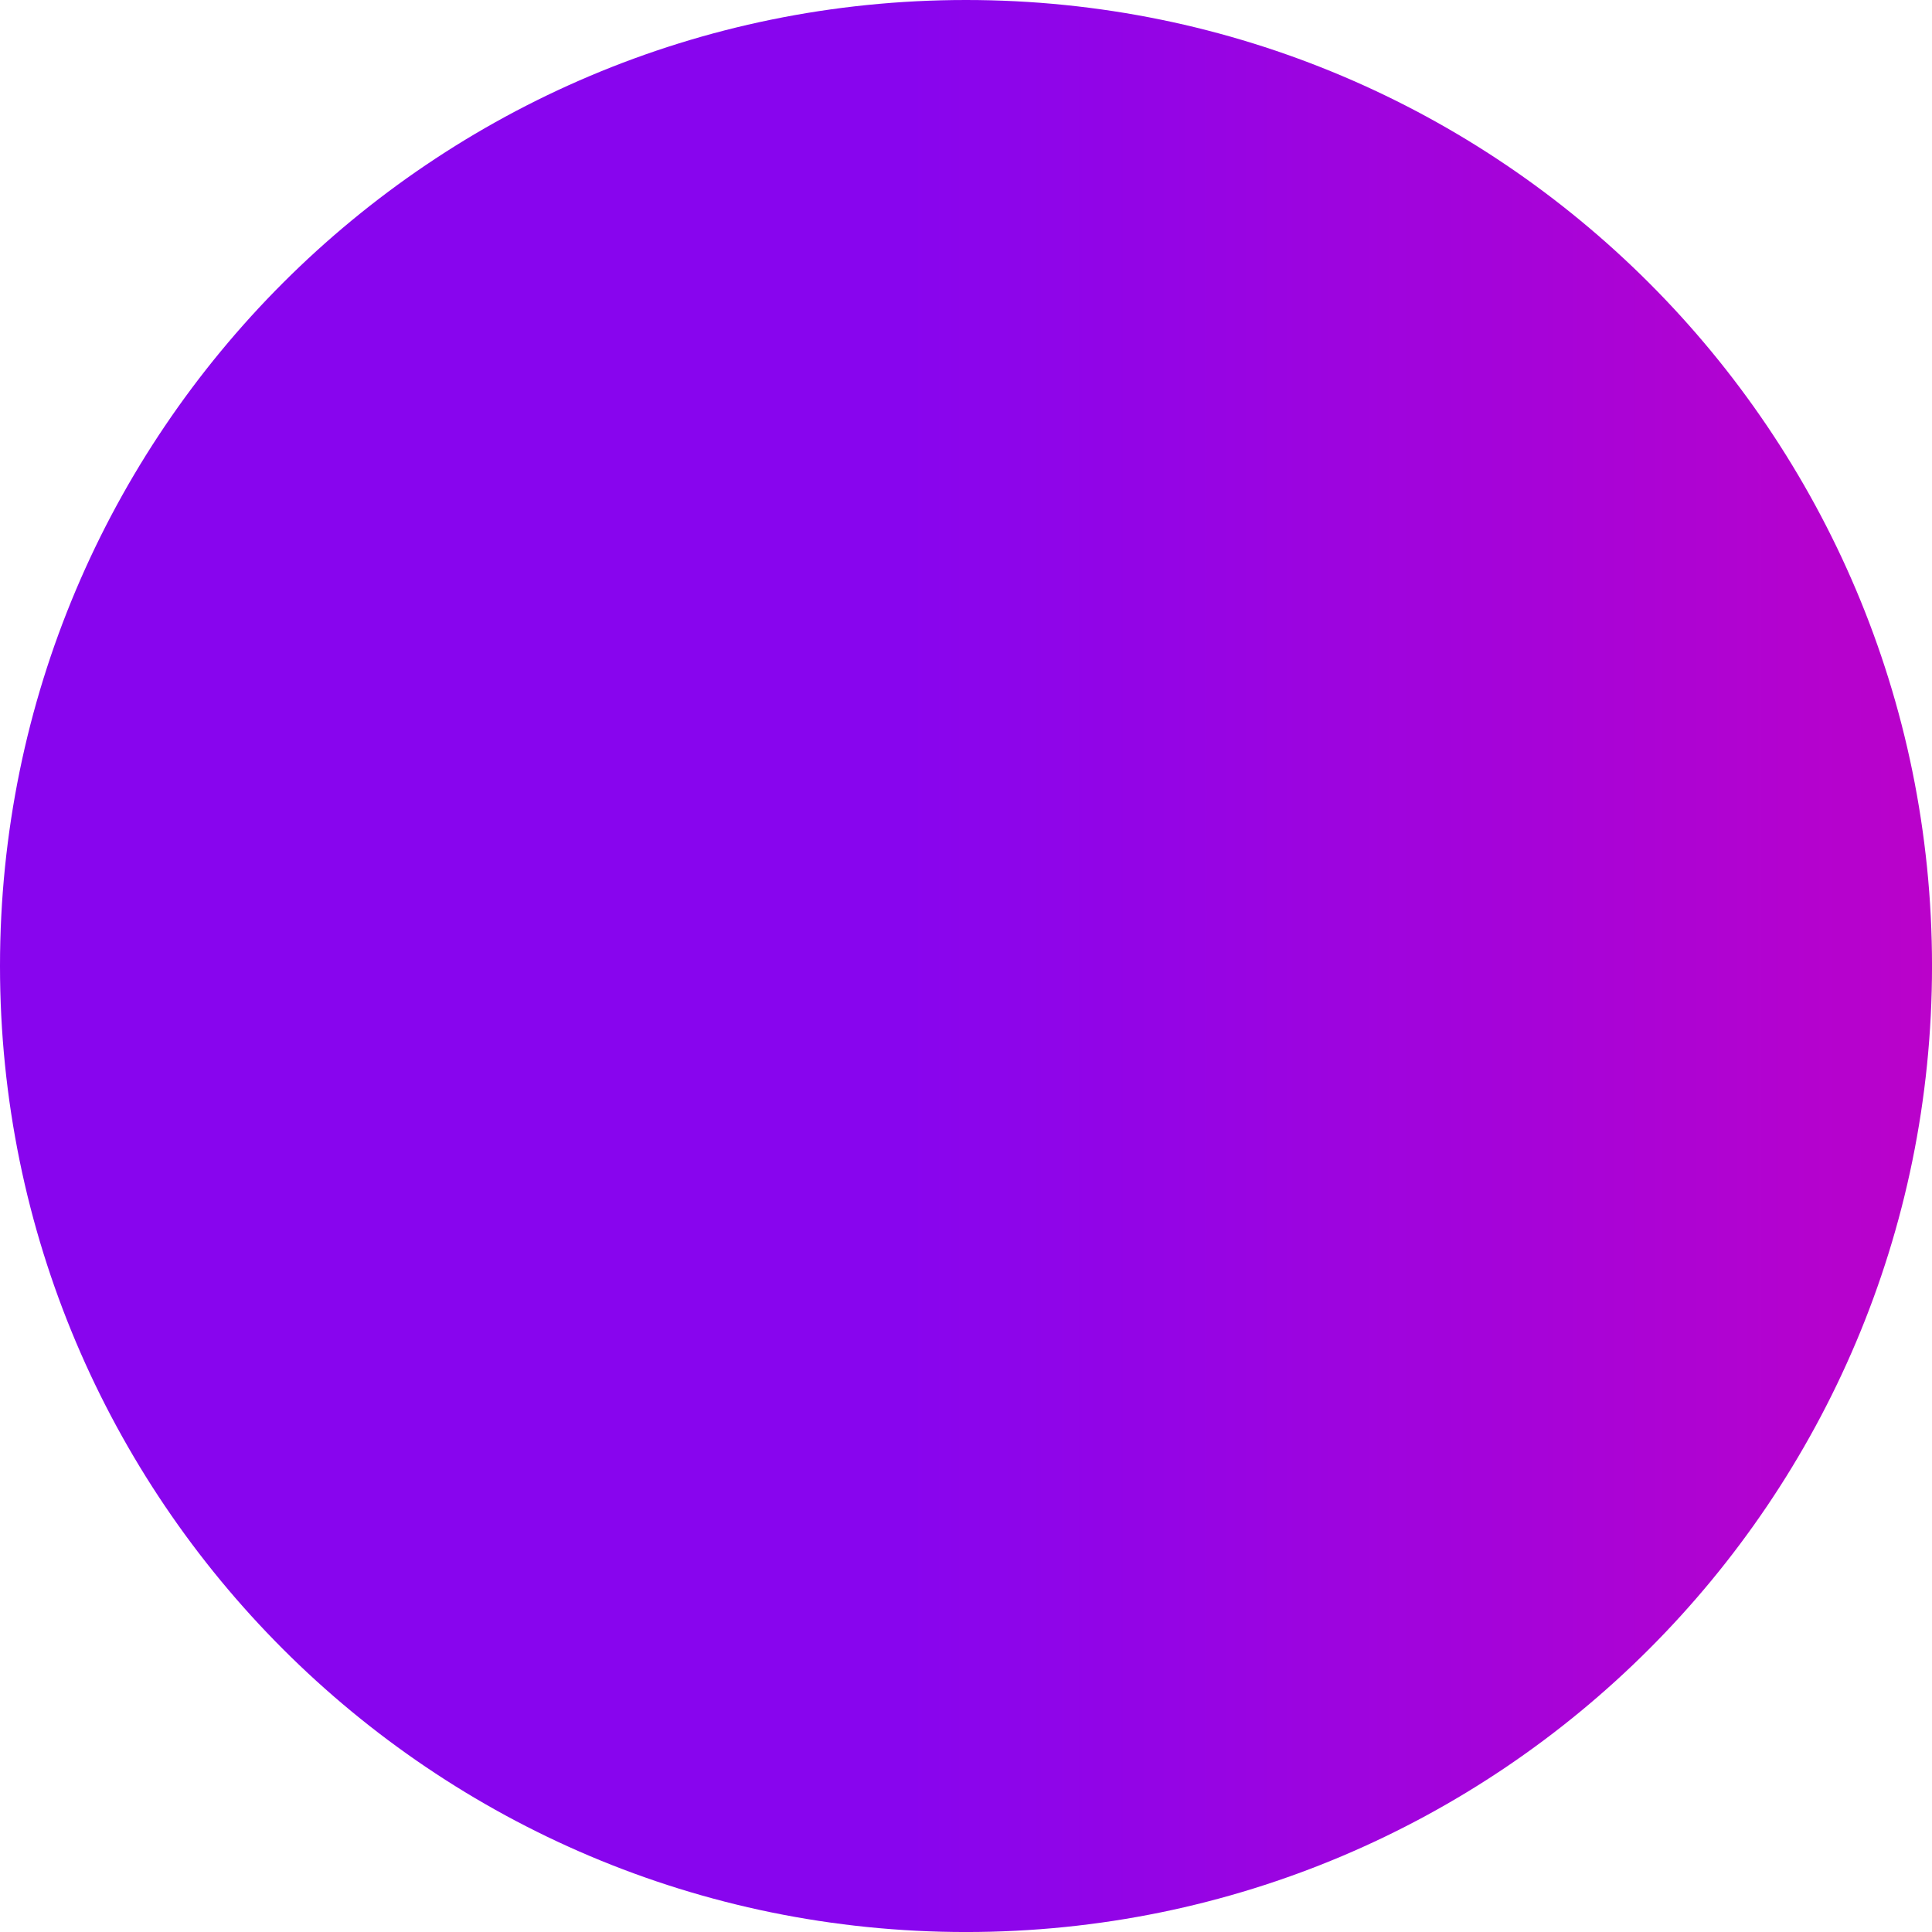 <svg width="934" height="934" viewBox="0 0 934 934" fill="none" xmlns="http://www.w3.org/2000/svg">
<path d="M467.005 934.01C724.925 934.01 934.01 724.925 934.01 467.005C934.01 209.085 724.925 0 467.005 0C209.085 0 0 209.085 0 467.005C0 724.925 209.085 934.01 467.005 934.01Z" fill="url(#paint0_linear_1528_3932)"/>
<defs>
<linearGradient id="paint0_linear_1528_3932" x1="0" y1="467.005" x2="934" y2="467.005" gradientUnits="userSpaceOnUse">
<stop stop-color="#8805EE"/>
<stop offset="0.44" stop-color="#8805EE"/>
<stop offset="0.47" stop-color="#8805EE"/>
<stop offset="1" stop-color="#BA02CA"/>
</linearGradient>
</defs>
</svg>
